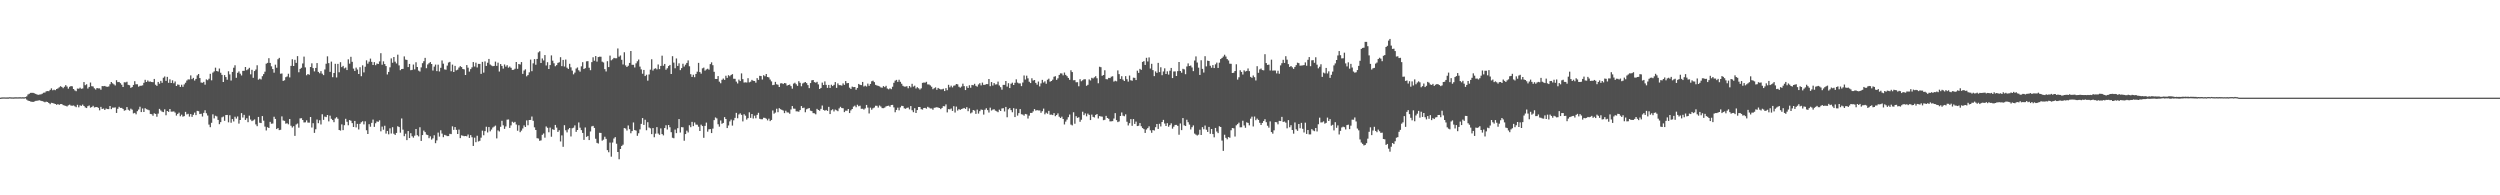 <svg xmlns="http://www.w3.org/2000/svg" width="1920" height="150"><path fill="#4f4f4f" d="M0 75h1v1H0zM1 74.826h1v1H1zM2 74.78h1v1H2zM3 74.778h1v1H3zM4 74.835h1v1H4zM5 74.817h1v1H5zM6 74.805h1v1H6zM7 74.643h1v1H7zM8 74.76h1v1H8zM9 74.778h1v1H9zM10 74.808h1v1H10zM11 74.721h1v1H11zM12 74.712h1v1H12zM13 74.739h1v1H13zM14 74.714h1v1H14zM15 74.664h1v1H15zM16 74.741h1v1H16zM17 74.654h1v1H17zM18 74.76h1v1H18zM19 74.526h1v1H19zM20 74.039h1v2.479H20zM21 72.537h1v4.733H21zM22 71.997h1v5.589H22zM23 71.306h1v6.677H23zM24 71.269h1v6.894H24zM25 71.336h1v6.924H25zM26 71.695h1v6.239H26zM27 72.153h1v5.299H27zM28 72.588h1v4.779H28zM29 72.816h1v4.337H29zM30 72.604h1v4.406H30zM31 72.423h1v5.04H31zM32 71.942h1v5.713H32zM33 71.21h1v6.839H33zM34 71.056h1v7.464H34zM35 70.134h1v7.972H35zM36 69.951h1v8.375H36zM37 70.047h1v9.05H37zM38 68.999h1v11.041H38zM39 67.827h1v11.144H39zM40 69.308h1v9.826H40zM41 68.866h1v10.673H41zM42 69.278h1v10.616H42zM43 68.335h1v12.135H43zM44 67.896h1v12.078H44zM45 67.046h1v13.472H45zM46 66.211h1v13.71H46zM47 66.767h1v13.165H47zM48 67.76h1v12.989H48zM49 66.595h1v14.452H49zM50 65.392h1v15.917H50zM51 66.481h1v15.26H51zM52 68.104h1v12.802H52zM53 66.682h1v13.683H53zM54 66.124h1v14.992H54zM55 66.316h1v14.868H55zM56 68.337h1v12.664H56zM57 69.406h1v12.239H57zM58 70.056h1v12.291H58zM59 67.999h1v12.474H59zM60 68.145h1v14.28H60zM61 67.316h1v13.589H61zM62 68.211h1v13.099H62zM63 67.962h1v12.394H63zM64 63.018h1v18.368H64zM65 65.424h1v17.107H65zM66 64.691h1v18.311H66zM67 67.971h1v13.577H67zM68 66.776h1v14.214H68zM69 63.375h1v19.327H69zM70 66.199h1v16.011H70zM71 66.412h1v14.829H71zM72 67.845h1v14.674H72zM73 68.758h1v13.539H73zM74 67.559h1v14.603H74zM75 67.884h1v14.962H75zM76 67.836h1v16.896H76zM77 68.903h1v13.165H77zM78 66.094h1v17.572H78zM79 66.202h1v17.127H79zM80 65.989h1v18.482H80zM81 66.499h1v16.848H81zM82 66.664h1v17.086H82zM83 66.385h1v17.443H83zM84 64.739h1v16.647H84zM85 62.988h1v20.849H85zM86 63.982h1v18.634H86zM87 64.776h1v17.89H87zM88 65.643h1v16.857H88zM89 61.576h1v25.164H89zM90 63.066h1v20.492H90zM91 62.931h1v19.08H91zM92 63.913h1v19.002H92zM93 65.057h1v17.761H93zM94 66.815h1v16.857H94zM95 63.171h1v21.84H95zM96 63.268h1v21.366H96zM97 62.796h1v19.414H97zM98 65.192h1v19.087H98zM99 65.508h1v19.485H99zM100 67.488h1v15.967H100zM101 66.845h1v17.395H101zM102 65.213h1v21.856H102zM103 62.354h1v24.321H103zM104 64.728h1v23.09H104zM105 64.7h1v20.712H105zM106 66.538h1v17.578H106zM107 65.874h1v16.118H107zM108 65.865h1v20.201H108zM109 65.556h1v17.743H109zM110 63.597h1v22.442H110zM111 61.297h1v21.778H111zM112 62.961h1v20.925H112zM113 61.814h1v22.426H113zM114 62.7h1v21.984H114zM115 62.615h1v24.887H115zM116 62.979h1v24.733H116zM117 63.105h1v25.773H117zM118 60.622h1v26.436H118zM119 65.094h1v22.408H119zM120 65.952h1v23.713H120zM121 62.913h1v24.349H121zM122 64.307h1v19.3H122zM123 62.116h1v22.721H123zM124 63.604h1v22.168H124zM125 59.718h1v26.379H125zM126 58.738h1v25.253H126zM127 62.125h1v26.416H127zM128 59.026h1v26.246H128zM129 63.577h1v22.319H129zM130 60.951h1v22.742H130zM131 63.76h1v21.982H131zM132 61.702h1v23.999H132zM133 63.929h1v21.65H133zM134 62.544h1v23.909H134zM135 66.039h1v22.76H135zM136 64.847h1v22.664H136zM137 65.144h1v21.405H137zM138 66.742h1v22.529H138zM139 65.076h1v22.982H139zM140 66.662h1v22.946H140zM141 64.799h1v24.415H141zM142 63.558h1v22.376H142zM143 61.855h1v26.004H143zM144 60.988h1v26.397H144zM145 61.029h1v28.521H145zM146 57.921h1v29.675H146zM147 60.786h1v28.968H147zM148 59.816h1v28.329H148zM149 61.864h1v24.617H149zM150 60.633h1v27.773H150zM151 57.893h1v27.262H151zM152 56.834h1v28.59H152zM153 59.972h1v27.636H153zM154 63.384h1v23.944H154zM155 63.606h1v25.903H155zM156 62.892h1v23.781H156zM157 65.046h1v19.636H157zM158 60.96h1v26.049H158zM159 61.578h1v27.144H159zM160 60.45h1v35.235H160zM161 56.673h1v41.014H161zM162 61.718h1v32.591H162zM163 55.756h1v32.035H163zM164 54.824h1v36.093H164zM165 51.97h1v36.898H165zM166 54.527h1v34.868H166zM167 54.939h1v37.162H167zM168 52.631h1v42.767H168zM169 55.854h1v37.947H169zM170 57.518h1v32.609H170zM171 62.979h1v26.503H171zM172 57.653h1v35.127H172zM173 59.164h1v29.215H173zM174 61.242h1v27.02H174zM175 54.755h1v39.171H175zM176 57.152h1v31.369H176zM177 61.853h1v32.387H177zM178 55.229h1v36.196H178zM179 52.009h1v41.275H179zM180 50.114h1v39.533H180zM181 59.75h1v31.36H181zM182 55.893h1v33.571H182zM183 54.842h1v40.073H183zM184 56.596h1v35.541H184zM185 57.941h1v28.945H185zM186 54.449h1v35.793H186zM187 54.391h1v33.802H187zM188 51.469h1v40.62H188zM189 53.902h1v36.908H189zM190 53.172h1v40.677H190zM191 52.094h1v36.745H191zM192 57.076h1v34.706H192zM193 53.622h1v39.4H193zM194 59.738h1v32.726H194zM195 54.577h1v37.116H195zM196 53.421h1v42.113H196zM197 50.114h1v46.805H197zM198 61.201h1v28.59H198zM199 60.402h1v33.88H199zM200 61.047h1v33.445H200zM201 58.539h1v30.588H201zM202 56.923h1v35.734H202zM203 55.064h1v42.19H203zM204 48.889h1v51.298H204zM205 48.294h1v49.412H205zM206 44.71h1v53.609H206zM207 48.322h1v45.287H207zM208 50.961h1v44.088H208zM209 53.064h1v41.813H209zM210 55.833h1v33.831H210zM211 49.651h1v41.698H211zM212 52.045h1v47.102H212zM213 45.518h1v52.859H213zM214 44.428h1v55.509H214zM215 56.614h1v43.072H215zM216 56.422h1v32.975H216zM217 62.18h1v30.33H217zM218 61.652h1v31.149H218zM219 59.278h1v35.713H219zM220 58.738h1v35.917H220zM221 56.605h1v38.908H221zM222 59.459h1v31.936H222zM223 50.574h1v45.967H223zM224 45.497h1v52.458H224zM225 50.709h1v46.207H225zM226 45.932h1v58.428H226zM227 48.296h1v47.292H227zM228 43.121h1v51.767H228zM229 55.497h1v42.536H229zM230 52.952h1v37.965H230zM231 52.066h1v38.707H231zM232 48.759h1v43.424H232zM233 43.478h1v50.599H233zM234 51.755h1v42.19H234zM235 57.816h1v34.58H235zM236 56.824h1v37.34H236zM237 57.374h1v36.841H237zM238 51.462h1v38.416H238zM239 48.633h1v49.311H239zM240 52.334h1v42.293H240zM241 54.824h1v47.217H241zM242 52.162h1v47.1H242zM243 48.441h1v43.387H243zM244 55.172h1v39.446H244zM245 56.266h1v36.091H245zM246 54.652h1v40.918H246zM247 56.596h1v31.183H247zM248 57.719h1v34.331H248zM249 53.355h1v36.184H249zM250 48.951h1v40.984H250zM251 43.266h1v45.035H251zM252 48.489h1v44.736H252zM253 55.17h1v33.648H253zM254 47.303h1v43.957H254zM255 59.276h1v32.937H255zM256 56.046h1v37.8H256zM257 48.99h1v41.973H257zM258 59.482h1v30.54H258zM259 49.026h1v42.167H259zM260 55.497h1v44.353H260zM261 47.747h1v52.545H261zM262 51.556h1v43.964H262zM263 50.583h1v49.361H263zM264 52.544h1v43.612H264zM265 51.874h1v39.368H265zM266 53.796h1v39.725H266zM267 45.545h1v50.671H267zM268 48.921h1v43.303H268zM269 43.613h1v49.121H269zM270 47.488h1v47.082H270zM271 52.67h1v44.85H271zM272 54.458h1v38.43H272zM273 51.904h1v45.917H273zM274 53.382h1v41.765H274zM275 56.824h1v42.621H275zM276 51.585h1v43.543H276zM277 58.498h1v35.379H277zM278 50.198h1v42.957H278zM279 55.593h1v39.929H279zM280 51.237h1v41.927H280zM281 46.333h1v53.699H281zM282 48.891h1v54.035H282zM283 47.353h1v48.054H283zM284 44.998h1v52.312H284zM285 47.516h1v46.86H285zM286 49.901h1v41.945H286zM287 47.699h1v49.728H287zM288 50.082h1v44.584H288zM289 48.777h1v44.523H289zM290 49.134h1v44.433H290zM291 47.173h1v45.234H291zM292 40.871h1v59.968H292zM293 49.709h1v47.535H293zM294 47.122h1v52.504H294zM295 49.191h1v47.359H295zM296 50.729h1v51.891H296zM297 57.17h1v43.381H297zM298 55.25h1v47.926H298zM299 51.7h1v46.844H299zM300 44.87h1v57.681H300zM301 48.159h1v49.508H301zM302 43.785h1v58.92H302zM303 47.381h1v56.23H303zM304 48.766h1v53.335H304zM305 41.988h1v54.994H305zM306 50.228h1v47.352H306zM307 53.893h1v47.977H307zM308 53.007h1v37.949H308zM309 52.872h1v46.7H309zM310 43.332h1v61.286H310zM311 45.786h1v56.942H311zM312 46.017h1v61.582H312zM313 51.526h1v49.142H313zM314 49.123h1v56.919H314zM315 53.893h1v48.38H315zM316 53.661h1v51.007H316zM317 49.546h1v56.189H317zM318 53.277h1v50.9H318zM319 47.813h1v51.279H319zM320 51.469h1v52.342H320zM321 54.199h1v50.545H321zM322 54.92h1v42.815H322zM323 51.775h1v56.45H323zM324 48.537h1v55.207H324zM325 47.026h1v53.266H325zM326 44.449h1v57.045H326zM327 52.373h1v51.023H327zM328 49.525h1v54.2H328zM329 48.553h1v57.585H329zM330 47.669h1v57.015H330zM331 49.171h1v58.055H331zM332 54.169h1v52.065H332zM333 51.134h1v52.763H333zM334 49.633h1v60.332H334zM335 54.634h1v53.198H335zM336 49.681h1v52.168H336zM337 54.9h1v50.016H337zM338 52.066h1v48.004H338zM339 46.431h1v56.15H339zM340 48.873h1v56.478H340zM341 53.277h1v50.314H341zM342 53.538h1v50.446H342zM343 50.393h1v54.159H343zM344 47.999h1v56.505H344zM345 47.507h1v55.248H345zM346 54.719h1v48.302H346zM347 49.606h1v47.416H347zM348 55.298h1v44.456H348zM349 50.594h1v46.995H349zM350 54.007h1v45.727H350zM351 53.487h1v49.421H351zM352 51.842h1v47.67H352zM353 50.768h1v55.313H353zM354 51.528h1v52.426H354zM355 53.016h1v51.248H355zM356 53.297h1v51.293H356zM357 57.621h1v46.814H357zM358 49.986h1v54.731H358zM359 51.952h1v51.351H359zM360 54.968h1v50.975H360zM361 53.105h1v50.678H361zM362 51.688h1v53.717H362zM363 47.681h1v64.411H363zM364 51.086h1v54.649H364zM365 48.122h1v61.094H365zM366 51.805h1v52.419H366zM367 49.047h1v59.581H367zM368 49.095h1v59.046H368zM369 56.728h1v48.986H369zM370 47.498h1v52.87H370zM371 55.74h1v48.13H371zM372 47.173h1v53.552H372zM373 50.633h1v46.697H373zM374 48.18h1v53.573H374zM375 45.275h1v52.335H375zM376 49.537h1v51.323H376zM377 50.343h1v49.142H377zM378 50.862h1v47.105H378zM379 50.633h1v46.599H379zM380 47.333h1v49.112H380zM381 50.606h1v55.706H381zM382 48.143h1v52.026H382zM383 54.932h1v46.043H383zM384 49.216h1v48.169H384zM385 50.613h1v42.149H385zM386 52.709h1v43.543H386zM387 49.505h1v49.46H387zM388 51.141h1v45.997H388zM389 50.084h1v41.813H389zM390 51.988h1v39.755H390zM391 51.112h1v47.15H391zM392 52.057h1v44.255H392zM393 53.689h1v39.815H393zM394 53.613h1v40.657H394zM395 52.808h1v40.79H395zM396 47.612h1v48.045H396zM397 52.814h1v47.61H397zM398 49.15h1v47.054H398zM399 49.574h1v51.948H399zM400 47.669h1v52.614H400zM401 56.749h1v41.9H401zM402 54.151h1v42.14H402zM403 53.238h1v44.294H403zM404 58.624h1v33.843H404zM405 57.651h1v38.565H405zM406 55.536h1v36.61H406zM407 45.749h1v46.34H407zM408 54.68h1v34.793H408zM409 48.653h1v44.127H409zM410 45.419h1v52.373H410zM411 49.699h1v50.149H411zM412 45.259h1v60.87H412zM413 40.247h1v66.15H413zM414 39.354h1v68.757H414zM415 48.363h1v59.478H415zM416 44.881h1v58.661H416zM417 46.449h1v56.045H417zM418 42.277h1v63.44H418zM419 50.258h1v46.878H419zM420 47.747h1v50.398H420zM421 52.979h1v48.592H421zM422 49.958h1v48.018H422zM423 42.526h1v62.488H423zM424 46.593h1v52.66H424zM425 48.594h1v51.17H425zM426 50.91h1v45.033H426zM427 50.008h1v47.974H427zM428 48.267h1v53.044H428zM429 47.816h1v52.206H429zM430 43.941h1v64.717H430zM431 50.787h1v53.207H431zM432 46.014h1v66.75H432zM433 51.075h1v45.063H433zM434 45.726h1v54.335H434zM435 51.958h1v49.728H435zM436 52.931h1v46.427H436zM437 48.988h1v49.325H437zM438 51.691h1v53.113H438zM439 54.238h1v44.255H439zM440 57.095h1v40.966H440zM441 55.76h1v40.549H441zM442 52.643h1v48.62H442zM443 51.812h1v48.025H443zM444 53.989h1v40.071H444zM445 55.055h1v43.014H445zM446 50.931h1v48.993H446zM447 47.747h1v54.335H447zM448 53.004h1v54.422H448zM449 52.316h1v45.589H449zM450 47.106h1v58.011H450zM451 46.969h1v57.42H451zM452 52.009h1v55.574H452zM453 53.938h1v47.006H453zM454 47.738h1v49.334H454zM455 43.957h1v52.698H455zM456 46.651h1v51.584H456zM457 43.044h1v63.479H457zM458 47.321h1v62.403H458zM459 43.851h1v66.402H459zM460 43.524h1v58.471H460zM461 43.563h1v58.537H461zM462 47.353h1v60.7H462zM463 47.96h1v59.311H463zM464 53.096h1v51.9H464zM465 54.893h1v51.747H465zM466 46.996h1v68.327H466zM467 51.517h1v65.402H467zM468 42.716h1v66.798H468zM469 46.333h1v73.99H469zM470 45.557h1v63.898H470zM471 44.467h1v61.923H471zM472 44.749h1v60.563H472zM473 44.767h1v65.642H473zM474 37.198h1v79.558H474zM475 43.497h1v78.826H475zM476 42.583h1v71.845H476zM477 45.909h1v66.171H477zM478 49.528h1v61.602H478zM479 40.141h1v58.217H479zM480 50.249h1v48.455H480zM481 51.439h1v48.824H481zM482 50.498h1v45.882H482zM483 48.312h1v50.904H483zM484 39.162h1v63.195H484zM485 49.747h1v50.9H485zM486 49.768h1v44.301H486zM487 51.805h1v48.064H487zM488 48.663h1v51.618H488zM489 47.035h1v57.247H489zM490 45.719h1v56.619H490zM491 51.153h1v48.208H491zM492 53.286h1v41.833H492zM493 56.621h1v34.056H493zM494 53.698h1v42.275H494zM495 58.431h1v33.513H495zM496 57.383h1v42.639H496zM497 61.942h1v31.916H497zM498 57.193h1v40.778H498zM499 53.517h1v45.042H499zM500 45.536h1v57.496H500zM501 54.153h1v44.214H501zM502 52.826h1v52.582H502zM503 52.412h1v50.224H503zM504 53.277h1v44.351H504zM505 49.516h1v53.017H505zM506 53.075h1v50.437H506zM507 50.622h1v47.995H507zM508 42.73h1v60.233H508zM509 50.478h1v53.516H509zM510 49.084h1v49.284H510zM511 53.556h1v42.63H511zM512 52.414h1v47.043H512zM513 50.748h1v45.246H513zM514 49.862h1v47.853H514zM515 56.827h1v44.706H515zM516 43.142h1v62.641H516zM517 48.093h1v58.103H517zM518 52.451h1v47.102H518zM519 44.879h1v57.365H519zM520 50.652h1v47.814H520zM521 48.651h1v42.774H521zM522 53.856h1v47.938H522zM523 52.336h1v45.292H523zM524 48.94h1v48.833H524zM525 51.084h1v57.006H525zM526 49.69h1v53.275H526zM527 48.312h1v52.046H527zM528 46.392h1v55.363H528zM529 50.883h1v45.303H529zM530 56.98h1v40.698H530zM531 59.104h1v34.477H531zM532 57.374h1v39.485H532zM533 59.267h1v34.781H533zM534 56.786h1v38.901H534zM535 55.055h1v40.737H535zM536 48.257h1v49.094H536zM537 55.332h1v45.26H537zM538 56.596h1v39.139H538zM539 52.487h1v44.353H539zM540 51.913h1v53.907H540zM541 54.229h1v42.438H541zM542 53.355h1v40.81H542zM543 52.778h1v48.331H543zM544 53.499h1v45.841H544zM545 49.265h1v49.853H545zM546 47.891h1v54.326H546zM547 50.068h1v48.684H547zM548 55.161h1v37.121H548zM549 60.635h1v29.588H549zM550 60.663h1v30.282H550zM551 58.44h1v36.995H551zM552 62.711h1v34.569H552zM553 63.961h1v28.581H553zM554 61.288h1v33.809H554zM555 60.338h1v34.079H555zM556 61.333h1v28.64H556zM557 58.161h1v33.207H557zM558 59.777h1v38.581H558zM559 57.749h1v38.629H559zM560 58.594h1v34.621H560zM561 57.555h1v34.303H561zM562 56.921h1v39.554H562zM563 60.489h1v31.907H563zM564 60.519h1v30.002H564zM565 62.663h1v24.001H565zM566 64.124h1v26.695H566zM567 61.134h1v26.782H567zM568 62.249h1v24.791H568zM569 56.374h1v31.849H569zM570 60.798h1v32.426H570zM571 63.393h1v24.36H571zM572 63.229h1v25.608H572zM573 63.405h1v28.432H573zM574 60.075h1v30.627H574zM575 63.21h1v23.06H575zM576 62.72h1v27.81H576zM577 61.327h1v26.203H577zM578 62.066h1v28.945H578zM579 62.201h1v26.638H579zM580 63.49h1v27.338H580zM581 59.999h1v28.212H581zM582 61.363h1v25.253H582zM583 58.23h1v33.014H583zM584 58.431h1v33.14H584zM585 61.093h1v30.485H585zM586 57.729h1v32.715H586zM587 58.585h1v31.918H587zM588 56.836h1v34.367H588zM589 59.116h1v33.355H589zM590 59.431h1v31.724H590zM591 61.084h1v31.948H591zM592 62.519h1v29.597H592zM593 65.394h1v19.426H593zM594 65.133h1v22.156H594zM595 62.892h1v23.561H595zM596 64.73h1v18.782H596zM597 65.076h1v21.08H597zM598 66.833h1v16.265H598zM599 64.048h1v19.817H599zM600 63.913h1v20.451H600zM601 64.565h1v20.323H601zM602 63.757h1v23.12H602zM603 63.979h1v21.041H603zM604 65.76h1v20.568H604zM605 65.305h1v21.147H605zM606 64.902h1v22.445H606zM607 66.172h1v17.897H607zM608 68.097h1v13.385H608zM609 64.181h1v19.235H609zM610 63.519h1v20.009H610zM611 64.709h1v20.774H611zM612 65.941h1v19.629H612zM613 62.375h1v23.436H613zM614 63.615h1v20.934H614zM615 66.238h1v15.225H615zM616 64.096h1v18.924H616zM617 63.51h1v19.174H617zM618 62.97h1v23.232H618zM619 63.826h1v20.126H619zM620 65.394h1v18.009H620zM621 67.71h1v15.301H621zM622 63.778h1v21.192H622zM623 61.681h1v23.658H623zM624 61.423h1v25.473H624zM625 63.057h1v23.992H625zM626 63.471h1v24.328H626zM627 62.844h1v20.744H627zM628 64.826h1v19.645H628zM629 68.356h1v16.663H629zM630 67.509h1v16.088H630zM631 63.46h1v17.569H631zM632 65.289h1v19.135H632zM633 62.537h1v22.511H633zM634 65.19h1v19.236H634zM635 67.479h1v17.695H635zM636 65.231h1v16.864H636zM637 67.527h1v20.062H637zM638 65.057h1v19.645H638zM639 66.106h1v17.858H639zM640 65.192h1v20.396H640zM641 63.046h1v21.108H641zM642 67.461h1v17.281H642zM643 64.057h1v21.366H643zM644 65.403h1v17.828H644zM645 65.451h1v16.587H645zM646 65.767h1v17.205H646zM647 64.037h1v19.119H647zM648 65.165h1v20.932H648zM649 62.267h1v22.744H649zM650 63.94h1v21.092H650zM651 63.739h1v19.972H651zM652 67.326h1v19.522H652zM653 68.28h1v16.521H653zM654 66.49h1v17.201H654zM655 66.932h1v14.926H655zM656 66.806h1v14.321H656zM657 68.932h1v13.472H657zM658 67.527h1v12.925H658zM659 64.478h1v17.13H659zM660 65.115h1v16.013H660zM661 65.364h1v18.203H661zM662 62.931h1v20.579H662zM663 66.424h1v17.759H663zM664 65.776h1v17.475H664zM665 66.481h1v14.106H665zM666 64.211h1v18.444H666zM667 65.911h1v21.215H667zM668 64.469h1v18.233H668zM669 62.402h1v21.868H669zM670 61.961h1v21.183H670zM671 63.075h1v19.494H671zM672 65.202h1v16.01H672zM673 65.616h1v15.644H673zM674 65.968h1v16.677H674zM675 66.373h1v14.637H675zM676 67.122h1v14.688H676zM677 67.365h1v15.702H677zM678 66.076h1v17.041H678zM679 66.92h1v15.715H679zM680 65.874h1v15.827H680zM681 68.019h1v13.358H681zM682 68.596h1v12.55H682zM683 67.818h1v14.145H683zM684 68.518h1v12.108H684zM685 66.616h1v13.934H685zM686 63.595h1v18.867H686zM687 61.931h1v24.273H687zM688 61.315h1v23.099H688zM689 62.883h1v19.792H689zM690 61.24h1v23.481H690zM691 62.814h1v19.677H691zM692 64.3h1v16.933H692zM693 65.895h1v15.566H693zM694 66.506h1v16.713H694zM695 66.518h1v17.059H695zM696 66.183h1v16.663H696zM697 67.788h1v14.811H697zM698 66.069h1v17.951H698zM699 67.097h1v14.376H699zM700 64.364h1v20.33H700zM701 66.49h1v19.666H701zM702 65.808h1v17.297H702zM703 67.921h1v18.858H703zM704 66.987h1v17.526H704zM705 67.788h1v14.395H705zM706 68.788h1v13.367H706zM707 67.815h1v16.072H707zM708 63.663h1v20.513H708zM709 63.405h1v19.528H709zM710 63.501h1v19.357H710zM711 62.798h1v20.673H711zM712 64.817h1v17.194H712zM713 64.872h1v17.782H713zM714 65.604h1v17.713H714zM715 66.605h1v16.704H715zM716 68.516h1v15.784H716zM717 67.749h1v15.022H717zM718 67.049h1v15.539H718zM719 68.971h1v13.337H719zM720 67.548h1v15.068H720zM721 68.2h1v14.743H721zM722 68.674h1v15.164H722zM723 68.616h1v14.287H723zM724 68.134h1v13.397H724zM725 69.962h1v11.691H725zM726 67.71h1v12.483H726zM727 69.269h1v17.031H727zM728 65.142h1v18.656H728zM729 67.076h1v16.944H729zM730 65.79h1v17.558H730zM731 67.133h1v18.061H731zM732 65.808h1v15.74H732zM733 65.598h1v20.835H733zM734 64.49h1v17.356H734zM735 64.787h1v20.089H735zM736 66.634h1v17.196H736zM737 67.344h1v17.043H737zM738 66.451h1v17.288H738zM739 64.247h1v19.089H739zM740 66.163h1v16.713H740zM741 69.191h1v14.493H741zM742 66.259h1v16.061H742zM743 67.584h1v17.794H743zM744 65.469h1v17.8H744zM745 67.355h1v19.751H745zM746 65.222h1v21.144H746zM747 65.469h1v19.023H747zM748 64.357h1v20.568H748zM749 65.893h1v21.54H749zM750 66.566h1v17.617H750zM751 64.845h1v22.387H751zM752 63.895h1v21.501H752zM753 65.565h1v18.542H753zM754 63.432h1v20.934H754zM755 65.181h1v22.82H755zM756 65.144h1v19.126H756zM757 64.584h1v18.551H757zM758 64.634h1v19.963H758zM759 60.69h1v25.736H759zM760 66.22h1v16.491H760zM761 63.039h1v21.859H761zM762 65.712h1v18.48H762zM763 63.778h1v20.117H763zM764 64.904h1v20.071H764zM765 64.748h1v20.735H765zM766 62.691h1v23.502H766zM767 65.643h1v18.572H767zM768 66.971h1v18.299H768zM769 68.857h1v14.434H769zM770 65.199h1v17.878H770zM771 65.172h1v20.444H771zM772 62.192h1v19.924H772zM773 66.527h1v23.52H773zM774 63.881h1v20.064H774zM775 67.623h1v15.349H775zM776 64.325h1v20.245H776zM777 63.48h1v22.733H777zM778 65.289h1v17.807H778zM779 63.586h1v26.329H779zM780 60.933h1v22.616H780zM781 63.46h1v25.322H781zM782 64.025h1v22.863H782zM783 64.027h1v19.762H783zM784 66.133h1v21.648H784zM785 63.405h1v24.626H785zM786 57.939h1v30.89H786zM787 61.066h1v26.457H787zM788 58.095h1v29.696H788zM789 60.162h1v30.877H789zM790 62.789h1v26.047H790zM791 63.817h1v22.918H791zM792 60.132h1v26.61H792zM793 61.823h1v23.719H793zM794 61.45h1v22.33H794zM795 63.645h1v21.3H795zM796 65.039h1v19.54H796zM797 62.636h1v22.181H797zM798 66.337h1v18.483H798zM799 64.075h1v22.541H799zM800 61.336h1v24.081H800zM801 63.375h1v20.05H801zM802 62.48h1v25.328H802zM803 64.325h1v22.204H803zM804 61.221h1v26.109H804zM805 60.42h1v24.708H805zM806 62.739h1v25.367H806zM807 62.199h1v25.805H807zM808 61.162h1v27.235H808zM809 58.921h1v27.956H809zM810 58.537h1v30.716H810zM811 61.345h1v27.002H811zM812 60.141h1v26.965H812zM813 57.525h1v32.151H813zM814 56.326h1v34.301H814zM815 56.44h1v33.159H815zM816 57.845h1v33.532H816zM817 55.68h1v39.899H817zM818 57.488h1v35.882H818zM819 58.539h1v33.301H819zM820 59.871h1v30.16H820zM821 61.279h1v26.665H821zM822 53.968h1v41.705H822zM823 55.355h1v40.954H823zM824 61.633h1v24.589H824zM825 61.537h1v33.502H825zM826 63.192h1v26.031H826zM827 63.114h1v27.407H827zM828 66.266h1v23.774H828zM829 60.844h1v32.715H829zM830 62.393h1v29.551H830zM831 61.663h1v24.166H831zM832 60.873h1v27.539H832zM833 60.901h1v26.189H833zM834 65.904h1v23.463H834zM835 65.142h1v22.083H835zM836 60.954h1v27.272H836zM837 61.805h1v30.391H837zM838 59.759h1v28.233H838zM839 60.258h1v29.512H839zM840 59.383h1v30.84H840zM841 58.518h1v29.732H841zM842 60.084h1v27.514H842zM843 63.931h1v27.041H843zM844 51.247h1v37.883H844zM845 51.624h1v37.821H845zM846 58.193h1v31.424H846zM847 57.614h1v34.685H847zM848 53.977h1v38.052H848zM849 60.75h1v28.24H849zM850 60.91h1v29.707H850zM851 59.825h1v31.408H851zM852 60.029h1v33.186H852zM853 58.891h1v34.285H853zM854 58.594h1v34.456H854zM855 62.661h1v28.352H855zM856 62.027h1v24.88H856zM857 62.441h1v29.81H857zM858 54.085h1v39.716H858zM859 56.932h1v36.338H859zM860 60.633h1v28.434H860zM861 58.546h1v27.812H861zM862 61.114h1v27.695H862zM863 62.21h1v27.082H863zM864 58.45h1v29.341H864zM865 60.825h1v32.648H865zM866 62.682h1v33.694H866zM867 58.008h1v36.629H867zM868 61.624h1v29.849H868zM869 62.016h1v34.612H869zM870 59.624h1v31.813H870zM871 59.798h1v35.361H871zM872 61.489h1v31.877H872zM873 54.259h1v42.543H873zM874 55.971h1v40.591H874zM875 52.881h1v41.632H875zM876 53.652h1v43.321H876zM877 47.564h1v50.794H877zM878 46.939h1v52.218H878zM879 49.873h1v52.245H879zM880 44.401h1v55.102H880zM881 47.218h1v51.188H881zM882 44.085h1v52.957H882zM883 52.631h1v47.448H883zM884 49.024h1v52.969H884zM885 53.874h1v46.013H885zM886 58.488h1v41.776H886zM887 54.852h1v42.852H887zM888 55.941h1v39.313H888zM889 48.276h1v50.746H889zM890 55.401h1v39.659H890zM891 51.661h1v45.457H891zM892 57.758h1v35.937H892zM893 54.863h1v37.187H893zM894 52.48h1v42.417H894zM895 56.854h1v39.929H895zM896 54.776h1v39.849H896zM897 57.278h1v40.053H897zM898 54.314h1v41.776H898zM899 52.18h1v42.527H899zM900 59.942h1v38.86H900zM901 54.884h1v42.387H901zM902 54.815h1v41.128H902zM903 58.365h1v37.512H903zM904 54.652h1v42.023H904zM905 47.623h1v55.853H905zM906 54.538h1v40.309H906zM907 55.875h1v44.063H907zM908 52.844h1v37.842H908zM909 53.313h1v42.93H909zM910 56.969h1v39.824H910zM911 51.036h1v40.918H911zM912 48.692h1v45.157H912zM913 50.69h1v45.003H913zM914 50.354h1v49.091H914zM915 51.833h1v45.834H915zM916 54.652h1v41.63H916zM917 46.516h1v56.104H917zM918 43.314h1v60.103H918zM919 48.015h1v56.084H919zM920 51.968h1v51.458H920zM921 57.566h1v42.092H921zM922 46.307h1v57.382H922zM923 52.901h1v44.717H923zM924 55.68h1v43.582H924zM925 43.14h1v53.266H925zM926 50.988h1v48.64H926zM927 46.584h1v54.765H927zM928 46.87h1v50.622H928zM929 50.471h1v52.264H929zM930 52.009h1v47.079H930zM931 49.979h1v52.96H931zM932 52.277h1v53.207H932zM933 49.422h1v48.849H933zM934 48.093h1v52.948H934zM935 52.192h1v50.071H935zM936 48.15h1v48.814H936zM937 45.353h1v52.197H937zM938 44.488h1v63.47H938zM939 43.43h1v72.458H939zM940 42.023h1v61.463H940zM941 43.439h1v62.401H941zM942 45.374h1v61.611H942zM943 46.461h1v58.821H943zM944 48.912h1v56.88H944zM945 48.997h1v51.025H945zM946 56.058h1v42.225H946zM947 55.856h1v42.683H947zM948 54.547h1v50.321H948zM949 49.356h1v46.878H949zM950 61.153h1v34.196H950zM951 59.365h1v34.83H951zM952 53.989h1v43.811H952zM953 55.238h1v42.525H953zM954 57.248h1v35.475H954zM955 54.018h1v42.351H955zM956 54.922h1v43.216H956zM957 54.478h1v39.494H957zM958 52.565h1v41.859H958zM959 54.652h1v41.582H959zM960 59.047h1v32.101H960zM961 59.75h1v29.84H961zM962 57.941h1v39.197H962zM963 59.269h1v30.243H963zM964 61.805h1v30.494H964zM965 50.826h1v40.263H965zM966 55.9h1v36.198H966zM967 53.313h1v40.986H967zM968 52.641h1v43.353H968zM969 53.787h1v40.645H969zM970 53.998h1v38.986H970zM971 41.65h1v49.872H971zM972 48.431h1v45.408H972zM973 49.864h1v46.706H973zM974 49.594h1v48.437H974zM975 54.112h1v39.112H975zM976 45.806h1v55.61H976zM977 54.199h1v48.467H977zM978 54.103h1v45.985H978zM979 54.19h1v39.581H979zM980 56.362h1v37.535H980zM981 54.346h1v41.138H981zM982 56.614h1v36.214H982zM983 50.228h1v42.753H983zM984 48.537h1v41.206H984zM985 45.902h1v47.736H985zM986 48.324h1v45.026H986zM987 43.14h1v51.076H987zM988 45.806h1v52.765H988zM989 49.237h1v43.035H989zM990 51.411h1v46.331H990zM991 50.67h1v45.477H991zM992 51.7h1v48.121H992zM993 52.911h1v49.739H993zM994 51.393h1v42.657H994zM995 50.047h1v49.263H995zM996 48.111h1v52.355H996zM997 48.498h1v46.745H997zM998 50.411h1v48.1H998zM999 50.304h1v44.074H999zM1000 50.228h1v48.679H1000zM1001 49.988h1v51.746H1001zM1002 47.93h1v46.255H1002zM1003 50.48h1v52.39H1003zM1004 45.918h1v53.93H1004zM1005 43.824h1v59.371H1005zM1006 50.844h1v52.38H1006zM1007 46.326h1v52.831H1007zM1008 46.161h1v54.054H1008zM1009 48.248h1v52.495H1009zM1010 43.989h1v54.33H1010zM1011 49.681h1v51.293H1011zM1012 52.499h1v42.939H1012zM1013 51.24h1v39.148H1013zM1014 49.333h1v44.736H1014zM1015 59.047h1v34.917H1015zM1016 55.737h1v37.496H1016zM1017 56.353h1v38.602H1017zM1018 52.171h1v42.206H1018zM1019 56.433h1v33.875H1019zM1020 54.797h1v38.107H1020zM1021 59.789h1v31.694H1021zM1022 57.44h1v39.091H1022zM1023 54.987h1v40.854H1023zM1024 50.23h1v49.908H1024zM1025 48.681h1v45.18H1025zM1026 46.104h1v52.053H1026zM1027 42.593h1v53.728H1027zM1028 39.198h1v64.063H1028zM1029 42.38h1v58.105H1029zM1030 44.833h1v53.056H1030zM1031 44.746h1v52.536H1031zM1032 40.459h1v57.226H1032zM1033 48.688h1v50.739H1033zM1034 50.979h1v45.051H1034zM1035 47.873h1v47.878H1035zM1036 52.757h1v46.439H1036zM1037 49.054h1v47.45H1037zM1038 51.883h1v40.004H1038zM1039 54.922h1v37.013H1039zM1040 55.827h1v34.395H1040zM1041 55.518h1v37.745H1041zM1042 53.815h1v44.878H1042zM1043 50.565h1v49.554H1043zM1044 46.717h1v60.382H1044zM1045 37.514h1v71.932H1045zM1046 36.825h1v73.651H1046zM1047 36.61h1v75.118H1047zM1048 32.178h1v79.135H1048zM1049 32.16h1v77.814H1049zM1050 35.495h1v71.018H1050zM1051 42.526h1v58.709H1051zM1052 49.047h1v48.725H1052zM1053 53.403h1v50.371H1053zM1054 52.412h1v47.851H1054zM1055 52.123h1v45.267H1055zM1056 48.825h1v51.735H1056zM1057 48.033h1v53.479H1057zM1058 45.305h1v54.225H1058zM1059 44.325h1v56.493H1059zM1060 45.053h1v56.967H1060zM1061 46.978h1v54.898H1061zM1062 42.833h1v63.939H1062zM1063 42.293h1v64.701H1063zM1064 36.113h1v75.17H1064zM1065 35.179h1v75.344H1065zM1066 31.178h1v83.021H1066zM1067 29.899h1v86.596H1067zM1068 35.035h1v77.663H1068zM1069 37.582h1v72.22H1069zM1070 37.392h1v73.264H1070zM1071 39.237h1v69.249H1071zM1072 43.439h1v62.353H1072zM1073 43.208h1v62.115H1073zM1074 44.593h1v56.612H1074zM1075 44.401h1v55.333H1075zM1076 47.731h1v47.244H1076zM1077 58.921h1v35.036H1077zM1078 58.816h1v30.35H1078zM1079 62.151h1v35.294H1079zM1080 61.816h1v24.09H1080zM1081 64.172h1v20.405H1081zM1082 62.366h1v25.29H1082zM1083 66.575h1v23.88H1083zM1084 62.489h1v29.927H1084zM1085 65.652h1v19.107H1085zM1086 60.979h1v32.138H1086zM1087 64.709h1v23.985H1087zM1088 63.366h1v23.923H1088zM1089 62.45h1v22.705H1089zM1090 63.24h1v27.109H1090zM1091 66.998h1v18.792H1091zM1092 66.172h1v23.649H1092zM1093 64.153h1v22.628H1093zM1094 66.884h1v23.177H1094zM1095 65.884h1v25.8H1095zM1096 62.874h1v26.262H1096zM1097 63.508h1v27.736H1097zM1098 64.893h1v23.513H1098zM1099 65.22h1v27.052H1099zM1100 64.433h1v26.338H1100zM1101 65.961h1v25.484H1101zM1102 65.085h1v25.109H1102zM1103 64.588h1v25.367H1103zM1104 64.721h1v23.58H1104zM1105 65.318h1v22.953H1105zM1106 66.145h1v23.875H1106zM1107 65.565h1v19.476H1107zM1108 62.988h1v25.631H1108zM1109 62.785h1v29.352H1109zM1110 61.375h1v32.685H1110zM1111 58.154h1v39.62H1111zM1112 55.74h1v43.053H1112zM1113 63.066h1v36.274H1113zM1114 60.029h1v33.243H1114zM1115 64.307h1v28.167H1115zM1116 63.144h1v32.561H1116zM1117 59.164h1v39.474H1117zM1118 58.401h1v37.668H1118zM1119 56.113h1v44.669H1119zM1120 58.095h1v39.41H1120zM1121 62.279h1v31.119H1121zM1122 63.231h1v32.811H1122zM1123 62.068h1v29.762H1123zM1124 64.24h1v28.599H1124zM1125 66.692h1v22.28H1125zM1126 65.238h1v23.859H1126zM1127 62.219h1v32.438H1127zM1128 64.27h1v31.538H1128zM1129 61.366h1v36.638H1129zM1130 59.766h1v42.699H1130zM1131 56.335h1v44.207H1131zM1132 58.095h1v46.283H1132zM1133 60.345h1v37.677H1133zM1134 60.336h1v37.926H1134zM1135 61.018h1v36.832H1135zM1136 60.077h1v36.83H1136zM1137 58.092h1v41.744H1137zM1138 54.094h1v47.746H1138zM1139 57.124h1v42.36H1139zM1140 54.325h1v50.476H1140zM1141 54.343h1v46.555H1141zM1142 57.843h1v40.218H1142zM1143 53.854h1v44.603H1143zM1144 58.795h1v37.601H1144zM1145 61.796h1v30.38H1145zM1146 61.093h1v32.831H1146zM1147 63.078h1v31.829H1147zM1148 62.45h1v29.764H1148zM1149 63.181h1v31.101H1149zM1150 64.211h1v33.138H1150zM1151 63.096h1v31.87H1151zM1152 62.959h1v29.391H1152zM1153 63.741h1v26.873H1153zM1154 61.068h1v30.664H1154zM1155 62.105h1v31.879H1155zM1156 62.94h1v35.063H1156zM1157 61.672h1v36.668H1157zM1158 60.931h1v39.254H1158zM1159 58.594h1v42.93H1159zM1160 58.326h1v41.051H1160zM1161 56.689h1v41.822H1161zM1162 61.029h1v34.12H1162zM1163 61.816h1v35.88H1163zM1164 58.612h1v37.611H1164zM1165 60.491h1v33.223H1165zM1166 57.999h1v39.554H1166zM1167 57.449h1v36.564H1167zM1168 61.027h1v37.292H1168zM1169 59.161h1v34.649H1169zM1170 61.075h1v27.677H1170zM1171 61.441h1v25.745H1171zM1172 62.421h1v21.714H1172zM1173 64.075h1v23.156H1173zM1174 62.595h1v29.002H1174zM1175 61.114h1v24.763H1175zM1176 62.892h1v25.168H1176zM1177 64.355h1v22.877H1177zM1178 63.144h1v21.54H1178zM1179 64.318h1v24.878H1179zM1180 63.325h1v25.791H1180zM1181 62.853h1v25.061H1181zM1182 63.171h1v27.121H1182zM1183 59.789h1v30.703H1183zM1184 62.748h1v28.217H1184zM1185 63.343h1v27.775H1185zM1186 63.799h1v24.818H1186zM1187 60.384h1v31.023H1187zM1188 63.991h1v24.097H1188zM1189 64.568h1v27.173H1189zM1190 62.258h1v25.743H1190zM1191 62.153h1v26.867H1191zM1192 63.316h1v27.1H1192zM1193 61.228h1v27.727H1193zM1194 63.613h1v25.841H1194zM1195 61.018h1v29.128H1195zM1196 66.277h1v23.736H1196zM1197 63.799h1v21.559H1197zM1198 64.748h1v24.379H1198zM1199 61.711h1v25.118H1199zM1200 61.212h1v25.617H1200zM1201 62.874h1v26.223H1201zM1202 62.922h1v26.004H1202zM1203 64.265h1v28.821H1203zM1204 58.882h1v32.197H1204zM1205 55.016h1v34.946H1205zM1206 60.732h1v28.936H1206zM1207 62.132h1v27.004H1207zM1208 61.23h1v27.75H1208zM1209 62.43h1v27.86H1209zM1210 60.116h1v28.125H1210zM1211 61.008h1v26.455H1211zM1212 62.901h1v26.475H1212zM1213 62.961h1v24.704H1213zM1214 62.757h1v25.956H1214zM1215 60.624h1v31.213H1215zM1216 58.852h1v31.707H1216zM1217 61.78h1v29.03H1217zM1218 61.97h1v28.551H1218zM1219 59.029h1v30.78H1219zM1220 60.336h1v29.714H1220zM1221 62.141h1v27.56H1221zM1222 62.027h1v26.976H1222zM1223 62.068h1v28.398H1223zM1224 61.375h1v28.281H1224zM1225 62.006h1v28.65H1225zM1226 64.673h1v23.415H1226zM1227 62.94h1v25.985H1227zM1228 61.75h1v28.782H1228zM1229 63.654h1v24.887H1229zM1230 62.208h1v29.535H1230zM1231 63.286h1v28.254H1231zM1232 60.297h1v29.668H1232zM1233 60.498h1v31.225H1233zM1234 62.576h1v28.675H1234zM1235 60.21h1v33.264H1235zM1236 60.267h1v27.581H1236zM1237 55.442h1v36.301H1237zM1238 57.131h1v37.265H1238zM1239 59.528h1v29.936H1239zM1240 61.327h1v27.127H1240zM1241 60.393h1v28.409H1241zM1242 60.537h1v26.887H1242zM1243 61.008h1v26.521H1243zM1244 60.306h1v28.542H1244zM1245 62.366h1v27.443H1245zM1246 61.958h1v26.583H1246zM1247 59.594h1v33.534H1247zM1248 60.894h1v29.368H1248zM1249 58.017h1v35.225H1249zM1250 57.172h1v35.976H1250zM1251 56.335h1v35.054H1251zM1252 56.383h1v35.676H1252zM1253 56.161h1v35.94H1253zM1254 55.467h1v36.64H1254zM1255 59.555h1v31.744H1255zM1256 59.653h1v30.213H1256zM1257 59.134h1v32.087H1257zM1258 59.017h1v33.264H1258zM1259 56.939h1v33.344H1259zM1260 57.161h1v34.516H1260zM1261 61.874h1v26.031H1261zM1262 61.411h1v25.473H1262zM1263 64.046h1v24.223H1263zM1264 65.556h1v19.579H1264zM1265 62.604h1v26.773H1265zM1266 60.519h1v24.992H1266zM1267 59.738h1v28.304H1267zM1268 59.615h1v27.377H1268zM1269 60.077h1v28.375H1269zM1270 58.614h1v28.05H1270zM1271 56.68h1v29.716H1271zM1272 57.854h1v29.512H1272zM1273 59.727h1v31.419H1273zM1274 63.364h1v29.204H1274zM1275 61.567h1v35.734H1275zM1276 61.739h1v35.793H1276zM1277 60.651h1v34.141H1277zM1278 59.489h1v38.11H1278zM1279 61.718h1v31.119H1279zM1280 60.189h1v29.995H1280zM1281 59.72h1v33.147H1281zM1282 60.423h1v27.887H1282zM1283 59.047h1v32.925H1283zM1284 61.72h1v29.993H1284zM1285 60.988h1v27.986H1285zM1286 60.45h1v31.543H1286zM1287 63.712h1v22.067H1287zM1288 61.363h1v26.896H1288zM1289 60.768h1v28.723H1289zM1290 57.41h1v31.245H1290zM1291 60.555h1v30.389H1291zM1292 61.498h1v26.656H1292zM1293 59.308h1v30.771H1293zM1294 56.911h1v30.263H1294zM1295 59.576h1v29.81H1295zM1296 61.075h1v28.013H1296zM1297 60.903h1v26.347H1297zM1298 63.478h1v24.102H1298zM1299 61.72h1v24.243H1299zM1300 62.519h1v24.367H1300zM1301 62.634h1v23.706H1301zM1302 64.7h1v19.242H1302zM1303 60.269h1v27.549H1303zM1304 64.52h1v24.328H1304zM1305 63.613h1v22.369H1305zM1306 61.949h1v26.562H1306zM1307 60.125h1v26.839H1307zM1308 60.164h1v30.348H1308zM1309 60.603h1v26.832H1309zM1310 60.507h1v28.695H1310zM1311 63.02h1v26.702H1311zM1312 61.565h1v29.082H1312zM1313 58.2h1v34.772H1313zM1314 60.084h1v30.32H1314zM1315 59.152h1v34.669H1315zM1316 60.287h1v26.944H1316zM1317 60.333h1v26.484H1317zM1318 61.528h1v25.299H1318zM1319 60.564h1v25.859H1319zM1320 63.123h1v22.916H1320zM1321 60.674h1v23.328H1321zM1322 58.404h1v28.423H1322zM1323 59.047h1v27.031H1323zM1324 60.068h1v25.511H1324zM1325 61.672h1v25.367H1325zM1326 63.968h1v21.044H1326zM1327 61.903h1v22.078H1327zM1328 67.065h1v19.032H1328zM1329 60.69h1v26.61H1329zM1330 61.036h1v25.809H1330zM1331 61.99h1v24.752H1331zM1332 57.875h1v29.799H1332zM1333 59.209h1v24.118H1333zM1334 59.759h1v29.071H1334zM1335 62.7h1v24.138H1335zM1336 64.412h1v22.465H1336zM1337 62.279h1v25.232H1337zM1338 65.836h1v22.934H1338zM1339 63.787h1v24.704H1339zM1340 65.545h1v23.706H1340zM1341 64.712h1v26.203H1341zM1342 63.97h1v20.398H1342zM1343 63.153h1v23.271H1343zM1344 58.614h1v29.302H1344zM1345 61.604h1v24.907H1345zM1346 61.922h1v24.53H1346zM1347 62.535h1v23.275H1347zM1348 64.847h1v19.194H1348zM1349 64.641h1v19.641H1349zM1350 63.132h1v19.464H1350zM1351 63.538h1v20.705H1351zM1352 63.354h1v21.485H1352zM1353 65.847h1v17.654H1353zM1354 67.655h1v16.461H1354zM1355 66.376h1v18.883H1355zM1356 64.007h1v20.954H1356zM1357 65.527h1v18.773H1357zM1358 62.144h1v24.108H1358zM1359 65.307h1v17.858H1359zM1360 64.728h1v21.774H1360zM1361 64.126h1v17.233H1361zM1362 63.009h1v22.55H1362zM1363 65.565h1v17.926H1363zM1364 68.392h1v14.214H1364zM1365 68.143h1v13.783H1365zM1366 68.999h1v12.435H1366zM1367 66.902h1v17.707H1367zM1368 67.41h1v18.476H1368zM1369 65.788h1v17.299H1369zM1370 64.325h1v22.406H1370zM1371 62.901h1v24.523H1371zM1372 65.488h1v20.263H1372zM1373 64.124h1v20.011H1373zM1374 65.028h1v16.136H1374zM1375 66.039h1v19.201H1375zM1376 66.449h1v16.812H1376zM1377 65.277h1v16.148H1377zM1378 64.989h1v18.695H1378zM1379 64.712h1v17.29H1379zM1380 66.911h1v14.271H1380zM1381 69.193h1v10.838H1381zM1382 66.229h1v15.454H1382zM1383 66.836h1v14.433H1383zM1384 69.404h1v13.935H1384zM1385 68.113h1v13.658H1385zM1386 67.142h1v14.868H1386zM1387 65.076h1v19.013H1387zM1388 66.22h1v18.164H1388zM1389 67.374h1v15.667H1389zM1390 69.777h1v12.216H1390zM1391 68.644h1v13.953H1391zM1392 65.778h1v18.393H1392zM1393 68.903h1v13.886H1393zM1394 66.547h1v15.502H1394zM1395 66.229h1v15.07H1395zM1396 65.923h1v16.397H1396zM1397 66.46h1v15.866H1397zM1398 67.239h1v13.994H1398zM1399 69.271h1v11.401H1399zM1400 67.932h1v13.433H1400zM1401 66.914h1v14.23H1401zM1402 66.241h1v15.038H1402zM1403 65.728h1v15.58H1403zM1404 69.509h1v10.252H1404zM1405 68.605h1v12.156H1405zM1406 67.25h1v13.133H1406zM1407 67.795h1v13.955H1407zM1408 67.385h1v15.608H1408zM1409 68.999h1v11.245H1409zM1410 66.815h1v16.37H1410zM1411 66.335h1v16.908H1411zM1412 68.548h1v11.307H1412zM1413 66.44h1v15.869H1413zM1414 68.01h1v13.076H1414zM1415 67.067h1v14.619H1415zM1416 64.941h1v17.993H1416zM1417 67.202h1v14.347H1417zM1418 67.5h1v13.994H1418zM1419 67.289h1v14.818H1419zM1420 67.971h1v13.003H1420zM1421 68.644h1v11.25H1421zM1422 69.951h1v10.108H1422zM1423 69.942h1v10.087H1423zM1424 69.498h1v10.849H1424zM1425 69.47h1v12.893H1425zM1426 69.923h1v9.97H1426zM1427 70.155h1v10.499H1427zM1428 69.884h1v9.936H1428zM1429 69.413h1v12.445H1429zM1430 68.951h1v11.925H1430zM1431 66.769h1v14.01H1431zM1432 67.442h1v13.076H1432zM1433 67.451h1v13.616H1433zM1434 66.335h1v16.542H1434zM1435 65.998h1v16.319H1435zM1436 66.163h1v15.235H1436zM1437 67.827h1v13.069H1437zM1438 66.346h1v16.049H1438zM1439 66.776h1v15.418H1439zM1440 68.882h1v12.174H1440zM1441 69.134h1v11.87H1441zM1442 68.392h1v11.705H1442zM1443 70.413h1v9.76H1443zM1444 69.665h1v10.298H1444zM1445 71.123h1v8.35H1445zM1446 71.567h1v10.945H1446zM1447 69.894h1v10.249H1447zM1448 70.452h1v10.414H1448zM1449 69.569h1v12.509H1449zM1450 69.8h1v11.289H1450zM1451 70.077h1v12.069H1451zM1452 68.974h1v11.433H1452zM1453 70.086h1v11.666H1453zM1454 68.905h1v13.037H1454zM1455 69.164h1v11.453H1455zM1456 69.308h1v11.174H1456zM1457 70.367h1v11.337H1457zM1458 69.749h1v11.733H1458zM1459 70.038h1v11.856H1459zM1460 71.452h1v9.414H1460zM1461 70.72h1v9.416H1461zM1462 70.894h1v9.123H1462zM1463 71.173h1v9.174H1463zM1464 70.248h1v9.819H1464zM1465 70.317h1v10.405H1465zM1466 70.276h1v9.753H1466zM1467 68.459h1v11.669H1467zM1468 70.287h1v10.549H1468zM1469 68.825h1v11.831H1469zM1470 69.267h1v10.38H1470zM1471 69.038h1v12.042H1471zM1472 69.26h1v10.549H1472zM1473 69.981h1v10.057H1473zM1474 69.383h1v10.945H1474zM1475 69.559h1v9.817H1475zM1476 69.576h1v11.348H1476zM1477 70.624h1v8.78H1477zM1478 70.459h1v9.098H1478zM1479 71.191h1v8.656H1479zM1480 72.114h1v7.146H1480zM1481 71.201h1v8.597H1481zM1482 71.345h1v7.272H1482zM1483 70.825h1v8.668H1483zM1484 71.297h1v7.99H1484zM1485 70.72h1v9.165H1485zM1486 70.825h1v9.165H1486zM1487 70.324h1v10.254H1487zM1488 70.807h1v9.876H1488zM1489 68.845h1v12.788H1489zM1490 70.049h1v10.787H1490zM1491 68.969h1v12.982H1491zM1492 69.434h1v11.547H1492zM1493 70.26h1v10.318H1493zM1494 69.193h1v11.74H1494zM1495 70.001h1v9.684H1495zM1496 69.308h1v10.433H1496zM1497 70.482h1v10.039H1497zM1498 70.789h1v8.819H1498zM1499 69.99h1v11.808H1499zM1500 70.118h1v10.135H1500zM1501 70.537h1v10.522H1501zM1502 70.26h1v10.877H1502zM1503 69.374h1v12.108H1503zM1504 69.788h1v11.193H1504zM1505 67.806h1v14.859H1505zM1506 69.798h1v11.087H1506zM1507 69.212h1v12.078H1507zM1508 69.25h1v11.586H1508zM1509 69.779h1v10.874H1509zM1510 69.624h1v11.378H1510zM1511 70.816h1v8.155H1511zM1512 71.066h1v9.119H1512zM1513 71.194h1v8.7H1513zM1514 71.894h1v7.008H1514zM1515 71.237h1v7.686H1515zM1516 71.768h1v6.278H1516zM1517 71.624h1v7.203H1517zM1518 71.191h1v8.473H1518zM1519 71.942h1v6.97H1519zM1520 71.347h1v8.586H1520zM1521 71.425h1v7.787H1521zM1522 71.333h1v7.494H1522zM1523 71.201h1v7.762H1523zM1524 71.098h1v7.94H1524zM1525 71.729h1v6.725H1525zM1526 71.393h1v7.848H1526zM1527 71.461h1v7.041H1527zM1528 71.672h1v7.366H1528zM1529 71.324h1v7.656H1529zM1530 72.173h1v7.171H1530zM1531 70.876h1v8.519H1531zM1532 71.761h1v7.327H1532zM1533 71.404h1v7.297H1533zM1534 71.738h1v6.86H1534zM1535 71.915h1v6.558H1535zM1536 71.603h1v7.022H1536zM1537 72.182h1v6.423H1537zM1538 70.857h1v7.988H1538zM1539 71.761h1v6.786H1539zM1540 71.288h1v6.743H1540zM1541 71.894h1v6.118H1541zM1542 71.748h1v6.464H1542zM1543 71.635h1v6.837H1543zM1544 71.038h1v8.48H1544zM1545 71.423h1v7.288H1545zM1546 70.557h1v8.54H1546zM1547 71.278h1v8.011H1547zM1548 70.864h1v7.732H1548zM1549 71.709h1v6.656H1549zM1550 71.981h1v6.672H1550zM1551 72.778h1v4.923H1551zM1552 72.661h1v5.917H1552zM1553 72.105h1v6.29H1553zM1554 72.162h1v6.347H1554zM1555 72.567h1v5.878H1555zM1556 72.077h1v5.53H1556zM1557 71.999h1v6.491H1557zM1558 71.846h1v6.308H1558zM1559 71.489h1v7.656H1559zM1560 72.201h1v6.157H1560zM1561 71.75h1v7.549H1561zM1562 71.729h1v6.878H1562zM1563 71.761h1v7.391H1563zM1564 71.789h1v7.279H1564zM1565 71.182h1v7.455H1565zM1566 72.038h1v6.413H1566zM1567 72.173h1v5.537H1567zM1568 72.702h1v5.28H1568zM1569 72.874h1v5.079H1569zM1570 73.02h1v4.987H1570zM1571 72.462h1v5.308H1571zM1572 72.826h1v5.097H1572zM1573 72.558h1v4.791H1573zM1574 72.576h1v4.981H1574zM1575 72.086h1v5.983H1575zM1576 72.741h1v5.056H1576zM1577 72.194h1v5.354H1577zM1578 72.231h1v4.866H1578zM1579 72.922h1v4.674H1579zM1580 72.617h1v4.978H1580zM1581 72.865h1v4.397H1581zM1582 72.922h1v4.28H1582zM1583 73.453h1v3.992H1583zM1584 73.26h1v4.049H1584zM1585 72.981h1v4.047H1585zM1586 72.837h1v4.374H1586zM1587 72.778h1v4.127H1587zM1588 72.913h1v4.154H1588zM1589 72.384h1v4.211H1589zM1590 72.855h1v3.644H1590zM1591 72.798h1v3.664H1591zM1592 72.752h1v3.726H1592zM1593 72.633h1v3.905H1593zM1594 73.048h1v3.818H1594zM1595 73.009h1v3.877H1595zM1596 72.97h1v3.754H1596zM1597 72.757h1v3.955H1597zM1598 72.913h1v4.058H1598zM1599 72.952h1v3.607H1599zM1600 73.009h1v3.724H1600zM1601 72.97h1v3.413H1601zM1602 73.041h1v3.632H1602zM1603 72.906h1v3.777H1603zM1604 72.997h1v3.694H1604zM1605 72.883h1v4.127H1605zM1606 73.009h1v3.781H1606zM1607 72.276h1v4.232H1607zM1608 72.576h1v4.347H1608zM1609 72.519h1v4.367H1609zM1610 72.53h1v4.864H1610zM1611 72.51h1v4.452H1611zM1612 71.981h1v5.26H1612zM1613 72.036h1v5.138H1613zM1614 72.116h1v5.127H1614zM1615 72.636h1v4.211H1615zM1616 72.981h1v4.104H1616zM1617 73.363h1v3.319H1617zM1618 72.933h1v3.797H1618zM1619 72.8h1v3.845H1619zM1620 72.192h1v4.752H1620zM1621 72.134h1v4.74H1621zM1622 72.059h1v5.516H1622zM1623 72.242h1v5.203H1623zM1624 72.146h1v4.871H1624zM1625 72.297h1v5.001H1625zM1626 72.865h1v4.076H1626zM1627 72.228h1v5.292H1627zM1628 72.693h1v4.175H1628zM1629 72.597h1v4.335H1629zM1630 72.732h1v4.337H1630zM1631 72.933h1v4.239H1631zM1632 73.125h1v3.854H1632zM1633 73.123h1v3.598H1633zM1634 72.778h1v4.154H1634zM1635 73.027h1v3.994H1635zM1636 73.212h1v3.545H1636zM1637 72.828h1v3.951H1637zM1638 72.99h1v3.406H1638zM1639 73.144h1v3.452H1639zM1640 72.961h1v3.596H1640zM1641 73.48h1v3.184H1641zM1642 73.499h1v3.28H1642zM1643 73.682h1v2.673H1643zM1644 73.856h1v2.568H1644zM1645 73.769h1v2.454H1645zM1646 73.972h1v2.106H1646zM1647 73.805h1v2.33H1647zM1648 74h1v1.98H1648zM1649 74.288h1v1.501H1649zM1650 73.952h1v1.991H1650zM1651 74.144h1v1.71H1651zM1652 73.904h1v1.923H1652zM1653 73.915h1v1.843H1653zM1654 74.105h1v1.623H1654zM1655 74.039h1v1.808H1655zM1656 74.153h1v1.769H1656zM1657 74.087h1v1.675H1657zM1658 74.126h1v1.673H1658zM1659 74.384h1v1.366H1659zM1660 74.345h1v1.156H1660zM1661 74.117h1v1.334H1661zM1662 74.201h1v1.453H1662zM1663 74.222h1v1.289H1663zM1664 74.222h1v1.337H1664zM1665 73.997h1v1.54H1665zM1666 73.945h1v1.875H1666zM1667 73.997h1v1.79H1667zM1668 74.087h1v1.499H1668zM1669 74.258h1v1.49H1669zM1670 74.519h1v1.039H1670zM1671 74.366h1v1.325H1671zM1672 74.435h1v1.231H1672zM1673 74.384h1v1.433H1673zM1674 74.442h1v1.261H1674zM1675 74.405h1v1.231H1675zM1676 74.24h1v1.387H1676zM1677 74.327h1v1.154H1677zM1678 74.238h1v1.3H1678zM1679 74.325h1v1.165H1679zM1680 74.24h1v1.307H1680zM1681 74.442h1v1.078H1681zM1682 74.27h1v1.192H1682zM1683 74.327h1v1.183H1683zM1684 74.364h1v1.204H1684zM1685 74.375h1v1.261H1685zM1686 74.393h1v1.252H1686zM1687 74.613h1v1.11H1687zM1688 74.51h1v1H1688zM1689 74.622h1v1H1689zM1690 74.519h1v1H1690zM1691 74.565h1v1H1691zM1692 74.682h1v1H1692zM1693 74.522h1v1.025H1693zM1694 74.721h1v1H1694zM1695 74.538h1v1H1695zM1696 74.471h1v1H1696zM1697 74.634h1v1H1697zM1698 74.442h1v1H1698zM1699 74.586h1v1H1699zM1700 74.606h1v1H1700zM1701 74.636h1v1H1701zM1702 74.57h1v1H1702zM1703 74.654h1v1H1703zM1704 74.558h1v1H1704zM1705 74.613h1v1H1705zM1706 74.588h1v1H1706zM1707 74.691h1v1H1707zM1708 74.625h1v1H1708zM1709 74.675h1v1H1709zM1710 74.615h1v1H1710zM1711 74.721h1v1H1711zM1712 74.586h1v1H1712zM1713 74.526h1v1H1713zM1714 74.538h1v1H1714zM1715 74.654h1v1H1715zM1716 74.423h1v1.057H1716zM1717 74.577h1v1H1717zM1718 74.661h1v1H1718zM1719 75h1v1H1719zM1720 75h1v1H1720zM1721 75h1v1H1721zM1722 75h1v1H1722zM1723 75h1v1H1723zM1724 75h1v1H1724zM1725 75h1v1H1725zM1726 75h1v1H1726zM1727 75h1v1H1727zM1728 75h1v1H1728zM1729 75h1v1H1729zM1730 75h1v1H1730zM1731 75h1v1H1731zM1732 75h1v1H1732zM1733 75h1v1H1733zM1734 75h1v1H1734zM1735 75h1v1H1735zM1736 75h1v1H1736zM1737 75h1v1H1737zM1738 75h1v1H1738zM1739 75h1v1H1739zM1740 75h1v1H1740zM1741 75h1v1H1741zM1742 75h1v1H1742zM1743 75h1v1H1743zM1744 75h1v1H1744zM1745 75h1v1H1745zM1746 75h1v1H1746zM1747 75h1v1H1747zM1748 75h1v1H1748zM1749 75h1v1H1749zM1750 75h1v1H1750zM1751 75h1v1H1751zM1752 75h1v1H1752zM1753 75h1v1H1753zM1754 75h1v1H1754zM1755 75h1v1H1755zM1756 75h1v1H1756zM1757 75h1v1H1757zM1758 75h1v1H1758zM1759 75h1v1H1759zM1760 75h1v1H1760zM1761 75h1v1H1761zM1762 75h1v1H1762zM1763 75h1v1H1763zM1764 75h1v1H1764zM1765 75h1v1H1765zM1766 75h1v1H1766zM1767 75h1v1H1767zM1768 75h1v1H1768zM1769 75h1v1H1769zM1770 75h1v1H1770zM1771 75h1v1H1771zM1772 75h1v1H1772zM1773 75h1v1H1773zM1774 75h1v1H1774zM1775 75h1v1H1775zM1776 75h1v1H1776zM1777 75h1v1H1777zM1778 75h1v1H1778zM1779 75h1v1H1779zM1780 75h1v1H1780zM1781 75h1v1H1781zM1782 75h1v1H1782zM1783 75h1v1H1783zM1784 75h1v1H1784zM1785 75h1v1H1785zM1786 75h1v1H1786zM1787 75h1v1H1787zM1788 75h1v1H1788zM1789 75h1v1H1789zM1790 75h1v1H1790zM1791 75h1v1H1791zM1792 75h1v1H1792zM1793 75h1v1H1793zM1794 75h1v1H1794zM1795 75h1v1H1795zM1796 75h1v1H1796zM1797 75h1v1H1797zM1798 75h1v1H1798zM1799 75h1v1H1799zM1800 75h1v1H1800zM1801 75h1v1H1801zM1802 75h1v1H1802zM1803 75h1v1H1803zM1804 75h1v1H1804zM1805 75h1v1H1805zM1806 75h1v1H1806zM1807 75h1v1H1807zM1808 75h1v1H1808zM1809 75h1v1H1809zM1810 75h1v1H1810zM1811 75h1v1H1811zM1812 75h1v1H1812zM1813 75h1v1H1813zM1814 75h1v1H1814zM1815 75h1v1H1815zM1816 75h1v1H1816zM1817 75h1v1H1817zM1818 75h1v1H1818zM1819 75h1v1H1819zM1820 75h1v1H1820zM1821 75h1v1H1821zM1822 75h1v1H1822zM1823 75h1v1H1823zM1824 75h1v1H1824zM1825 75h1v1H1825zM1826 75h1v1H1826zM1827 75h1v1H1827zM1828 75h1v1H1828zM1829 75h1v1H1829zM1830 75h1v1H1830zM1831 75h1v1H1831zM1832 75h1v1H1832zM1833 75h1v1H1833zM1834 75h1v1H1834zM1835 75h1v1H1835zM1836 75h1v1H1836zM1837 75h1v1H1837zM1838 75h1v1H1838zM1839 75h1v1H1839zM1840 75h1v1H1840zM1841 75h1v1H1841zM1842 75h1v1H1842zM1843 75h1v1H1843zM1844 75h1v1H1844zM1845 75h1v1H1845zM1846 75h1v1H1846zM1847 75h1v1H1847zM1848 75h1v1H1848zM1849 75h1v1H1849zM1850 75h1v1H1850zM1851 75h1v1H1851zM1852 75h1v1H1852zM1853 75h1v1H1853zM1854 75h1v1H1854zM1855 75h1v1H1855zM1856 75h1v1H1856zM1857 75h1v1H1857zM1858 75h1v1H1858zM1859 75h1v1H1859zM1860 75h1v1H1860zM1861 75h1v1H1861zM1862 75h1v1H1862zM1863 75h1v1H1863zM1864 75h1v1H1864zM1865 75h1v1H1865zM1866 75h1v1H1866zM1867 75h1v1H1867zM1868 75h1v1H1868zM1869 75h1v1H1869zM1870 75h1v1H1870zM1871 75h1v1H1871zM1872 75h1v1H1872zM1873 75h1v1H1873zM1874 75h1v1H1874zM1875 75h1v1H1875zM1876 75h1v1H1876zM1877 75h1v1H1877zM1878 75h1v1H1878zM1879 75h1v1H1879zM1880 75h1v1H1880zM1881 75h1v1H1881zM1882 75h1v1H1882zM1883 75h1v1H1883zM1884 75h1v1H1884zM1885 75h1v1H1885zM1886 75h1v1H1886zM1887 75h1v1H1887zM1888 75h1v1H1888zM1889 75h1v1H1889zM1890 75h1v1H1890zM1891 75h1v1H1891zM1892 75h1v1H1892zM1893 75h1v1H1893zM1894 75h1v1H1894zM1895 75h1v1H1895zM1896 75h1v1H1896zM1897 75h1v1H1897zM1898 75h1v1H1898zM1899 75h1v1H1899zM1900 75h1v1H1900zM1901 75h1v1H1901zM1902 75h1v1H1902zM1903 75h1v1H1903zM1904 75h1v1H1904zM1905 75h1v1H1905zM1906 75h1v1H1906zM1907 75h1v1H1907zM1908 75h1v1H1908zM1909 75h1v1H1909zM1910 75h1v1H1910zM1911 75h1v1H1911zM1912 75h1v1H1912zM1913 75h1v1H1913zM1914 75h1v1H1914zM1915 75h1v1H1915zM1916 75h1v1H1916zM1917 75h1v1H1917zM1918 75h1v1H1918zM1919 75h1v1H1919z"/></svg>